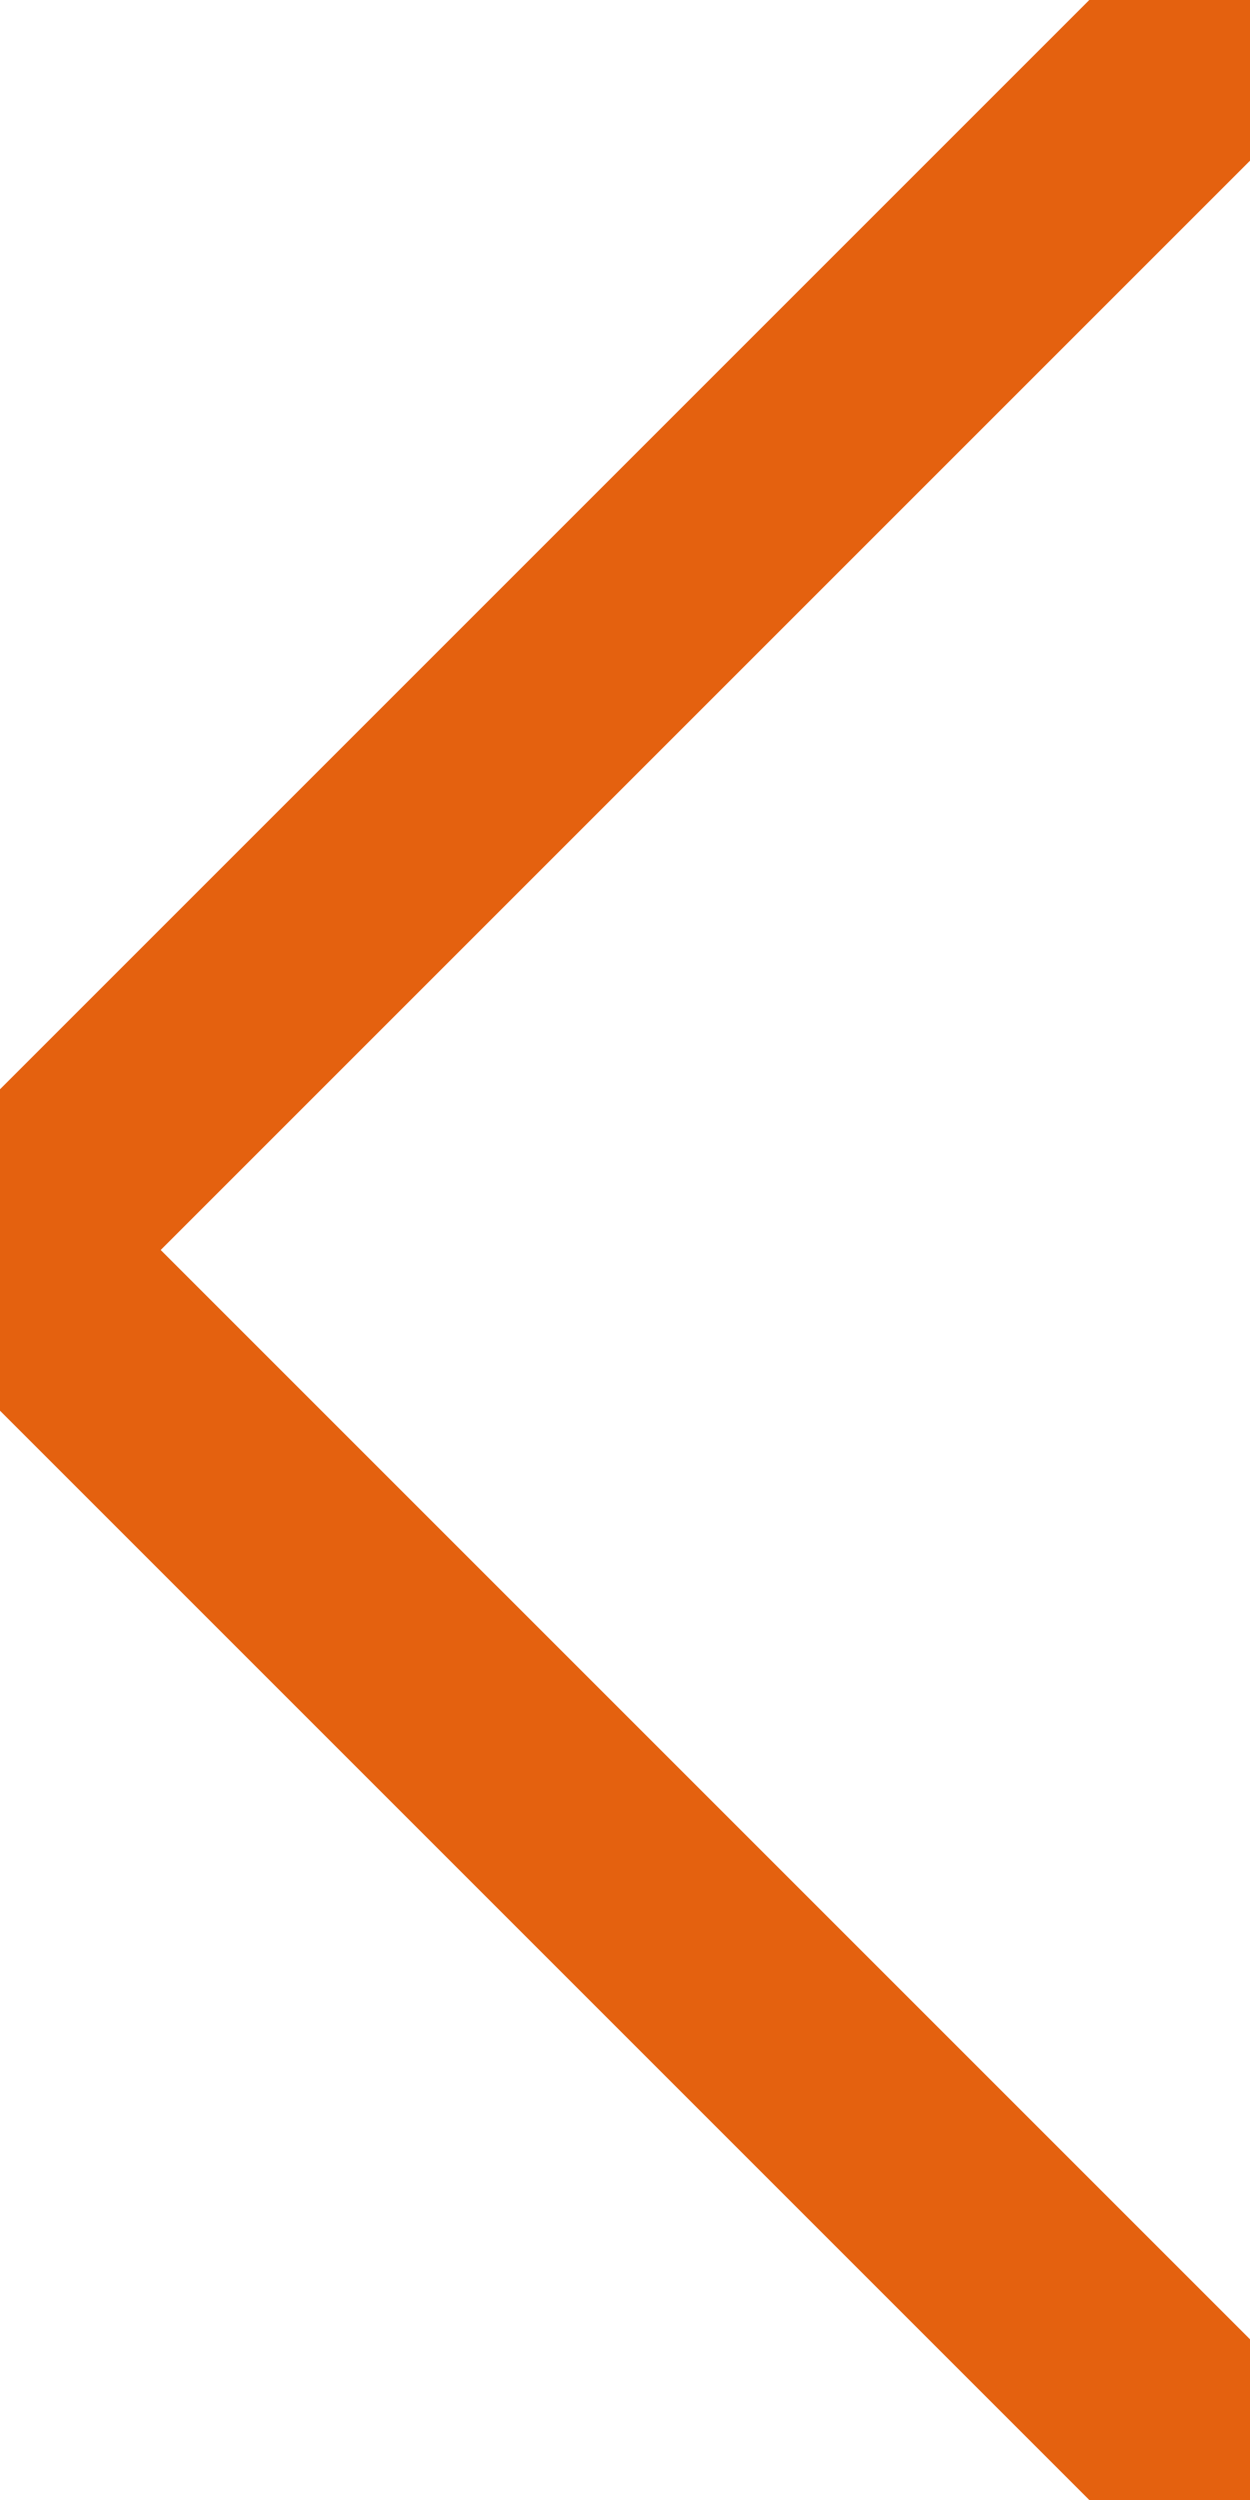 <!-- Generated by IcoMoon.io -->
<svg version="1.1" xmlns="http://www.w3.org/2000/svg" width="16" height="32" viewBox="0 0 16 32">
<title>icon-chevron-left-orange</title>
<path fill="none" stroke="#e4610f" stroke-linejoin="round" stroke-linecap="round" stroke-miterlimit="4" stroke-width="2.909" d="M16 0l-16 16 16 16"></path>
</svg>
